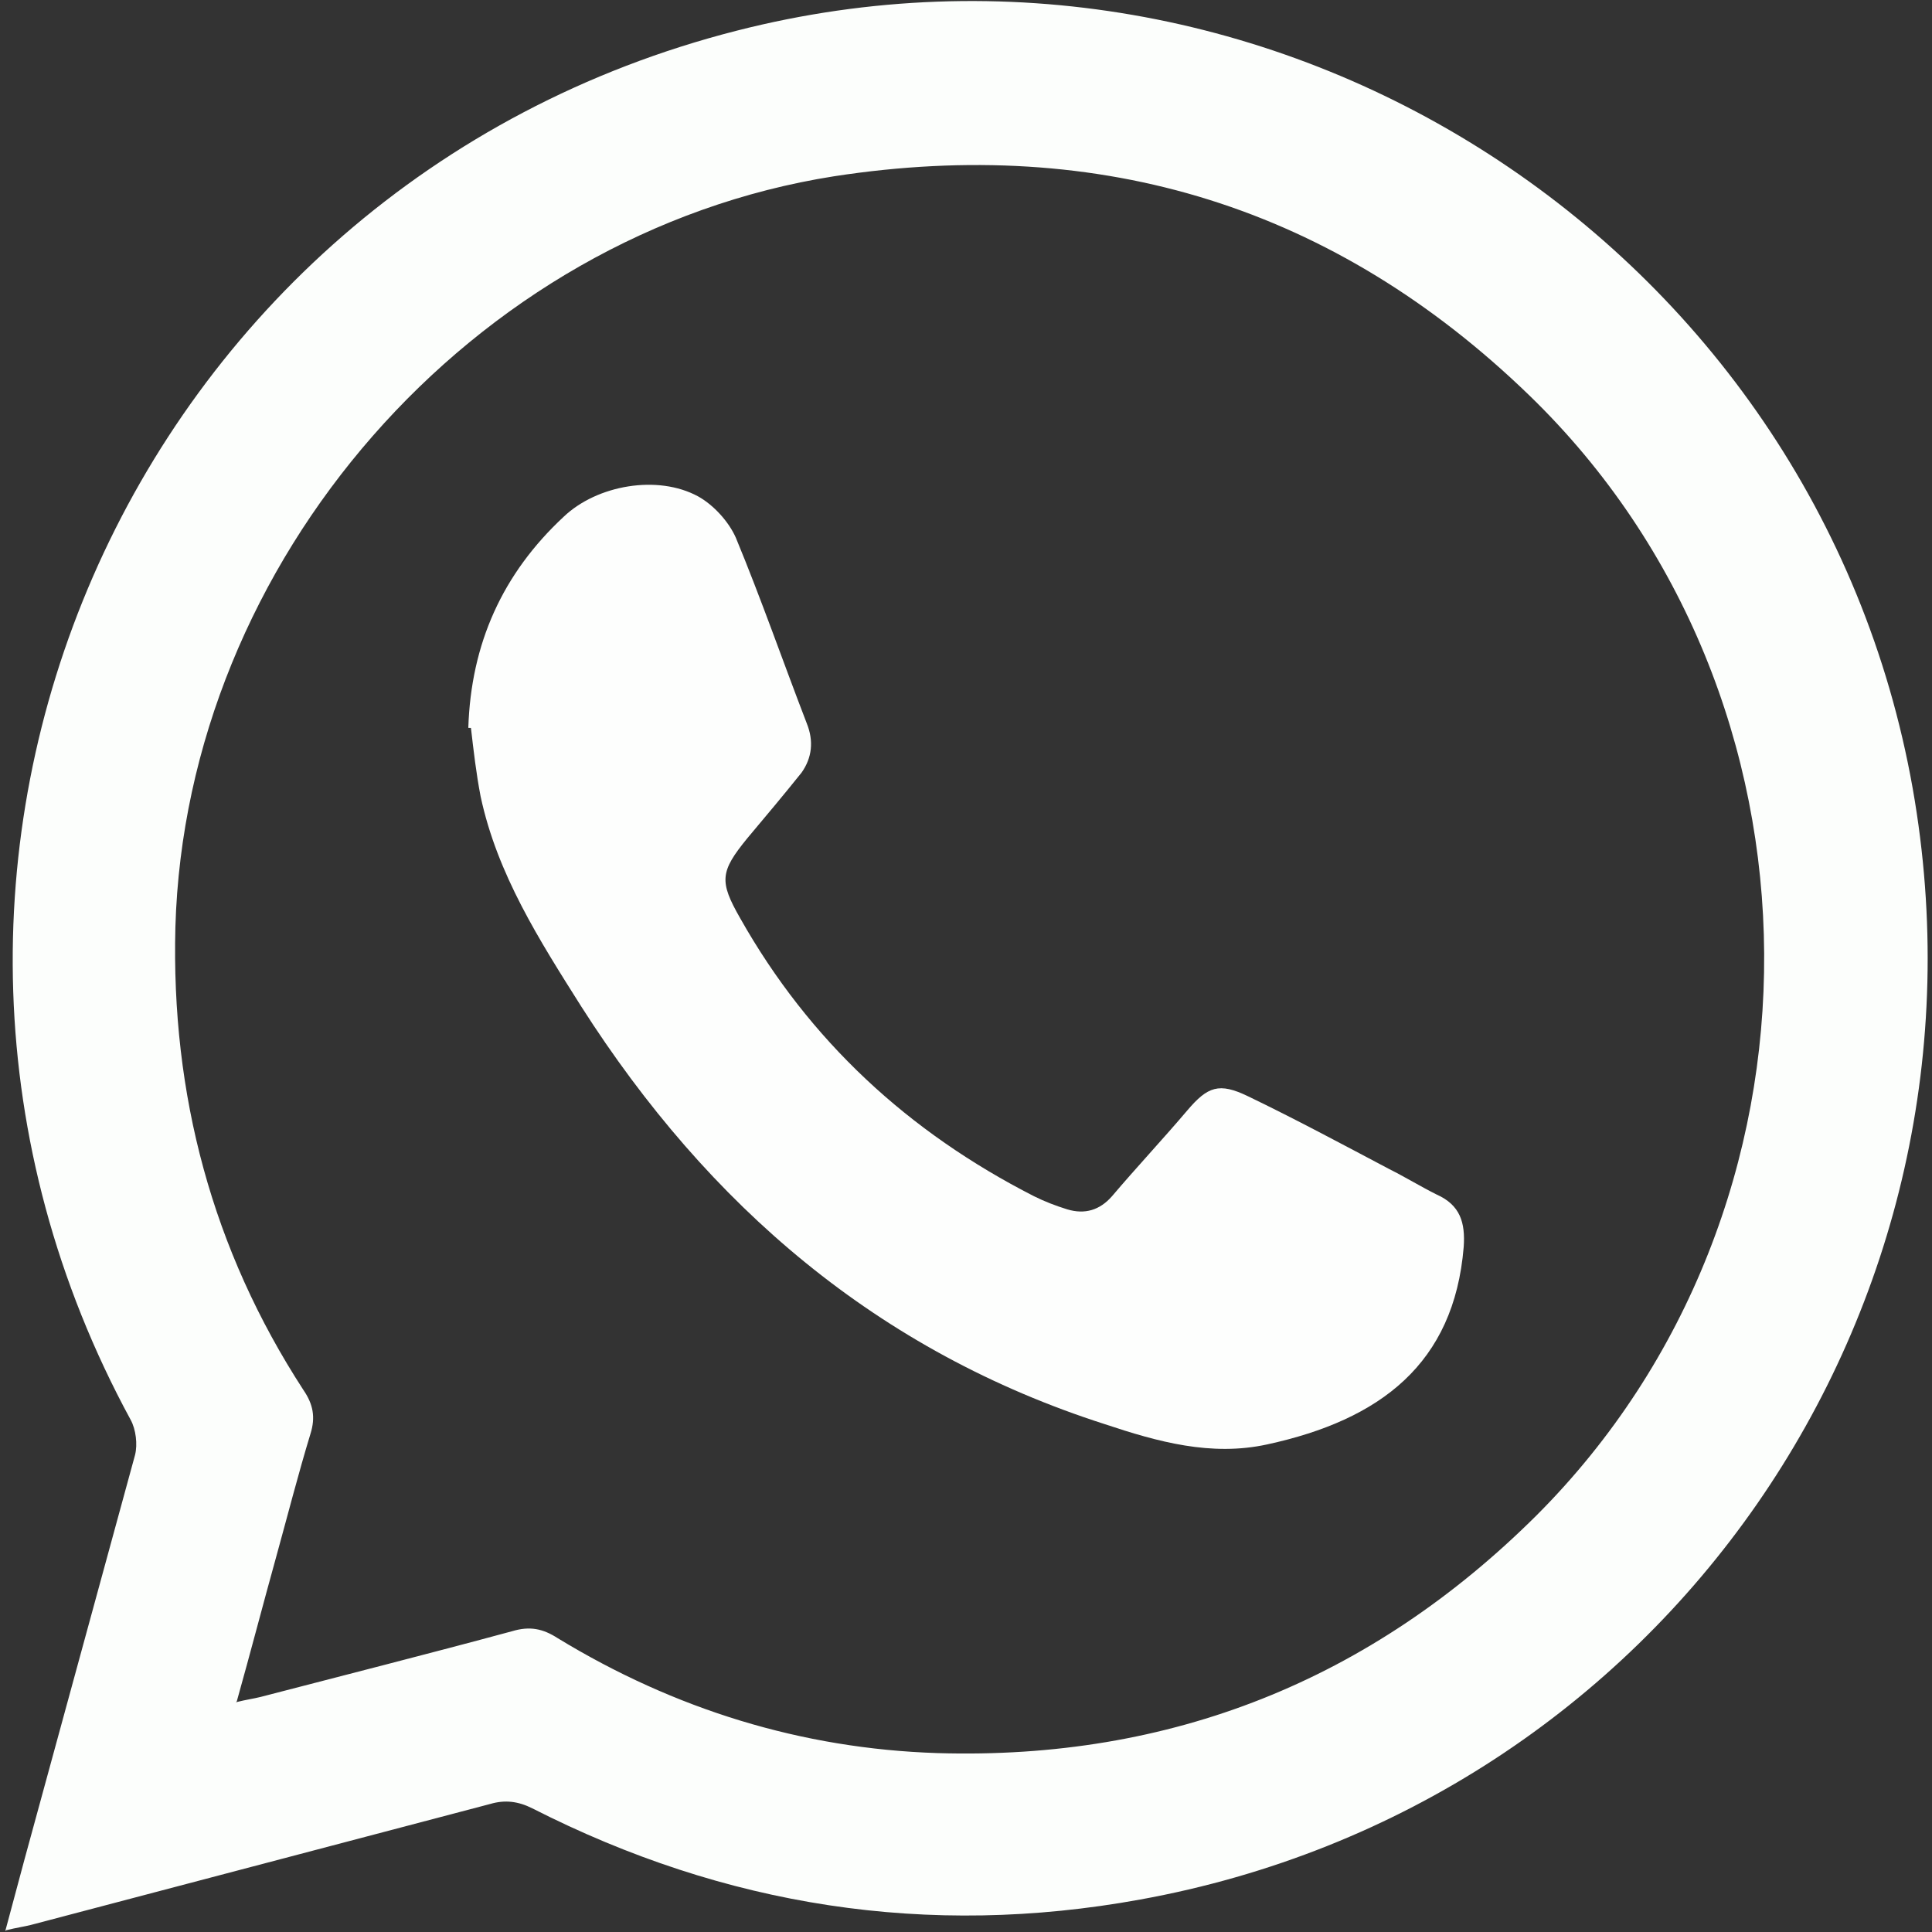 <?xml version="1.0" encoding="UTF-8"?><svg id="Capa_2" xmlns="http://www.w3.org/2000/svg" viewBox="0 0 22.03 22.03"><rect x="0" y="0" width="22.03" height="22.03" fill="#333333" stroke="none"/><defs><style>.cls-1{fill:none;}.cls-1,.cls-2,.cls-3{stroke-width:0px;}.cls-2{fill:#fdfefd;}.cls-3{fill:#fcfefc;}</style></defs><g id="Capa_1-2"><rect class="cls-1" width="22.03" height="22.03" rx="1.16" ry="1.16"/><path class="cls-3" d="M.06,22.02c.08-.3.15-.56.22-.82.42-1.54.84-3.07,1.26-4.61.03-.12.01-.29-.05-.4-3.42-6.29-.03-14.07,6.91-15.84,6.1-1.56,12.31,2.44,13.41,8.64,1.05,5.95-2.85,11.59-8.81,12.67-2.42.44-4.73.08-6.93-1.04-.16-.08-.31-.1-.48-.05-1.75.46-3.49.92-5.24,1.38-.08.02-.16.03-.28.06ZM2.69,19.41c.12-.03.2-.04.28-.06.96-.25,1.91-.49,2.87-.75.2-.06.35-.03.52.08,1.33.81,2.78,1.26,4.33,1.31,2.66.08,4.94-.83,6.83-2.71,3.49-3.49,3.46-9.34-.08-12.77-2.22-2.15-4.88-2.97-7.93-2.5-4.13.65-7.39,4.39-7.51,8.56-.05,1.91.42,3.68,1.46,5.28.11.16.14.31.08.5-.14.46-.26.93-.39,1.4-.15.54-.29,1.08-.45,1.65Z"/><path class="cls-2" d="M5.34,8.3c.03-.96.39-1.76,1.09-2.41.38-.36,1.07-.48,1.53-.23.18.1.35.29.43.47.29.7.54,1.42.81,2.12.08.2.06.39-.06.56-.2.25-.41.5-.62.75-.31.38-.32.49-.08.91.79,1.4,1.92,2.44,3.35,3.17.12.06.25.11.38.15.2.06.37.01.51-.15.28-.33.58-.65.86-.98.23-.27.36-.32.69-.16.54.26,1.08.55,1.61.83.18.09.36.2.54.29.27.12.33.32.31.6-.11,1.33-.95,1.97-2.24,2.25-.64.14-1.25-.03-1.85-.23-2.59-.83-4.52-2.49-5.97-4.76-.48-.76-.96-1.51-1.15-2.4-.05-.26-.08-.52-.11-.78Z"/></g></svg>